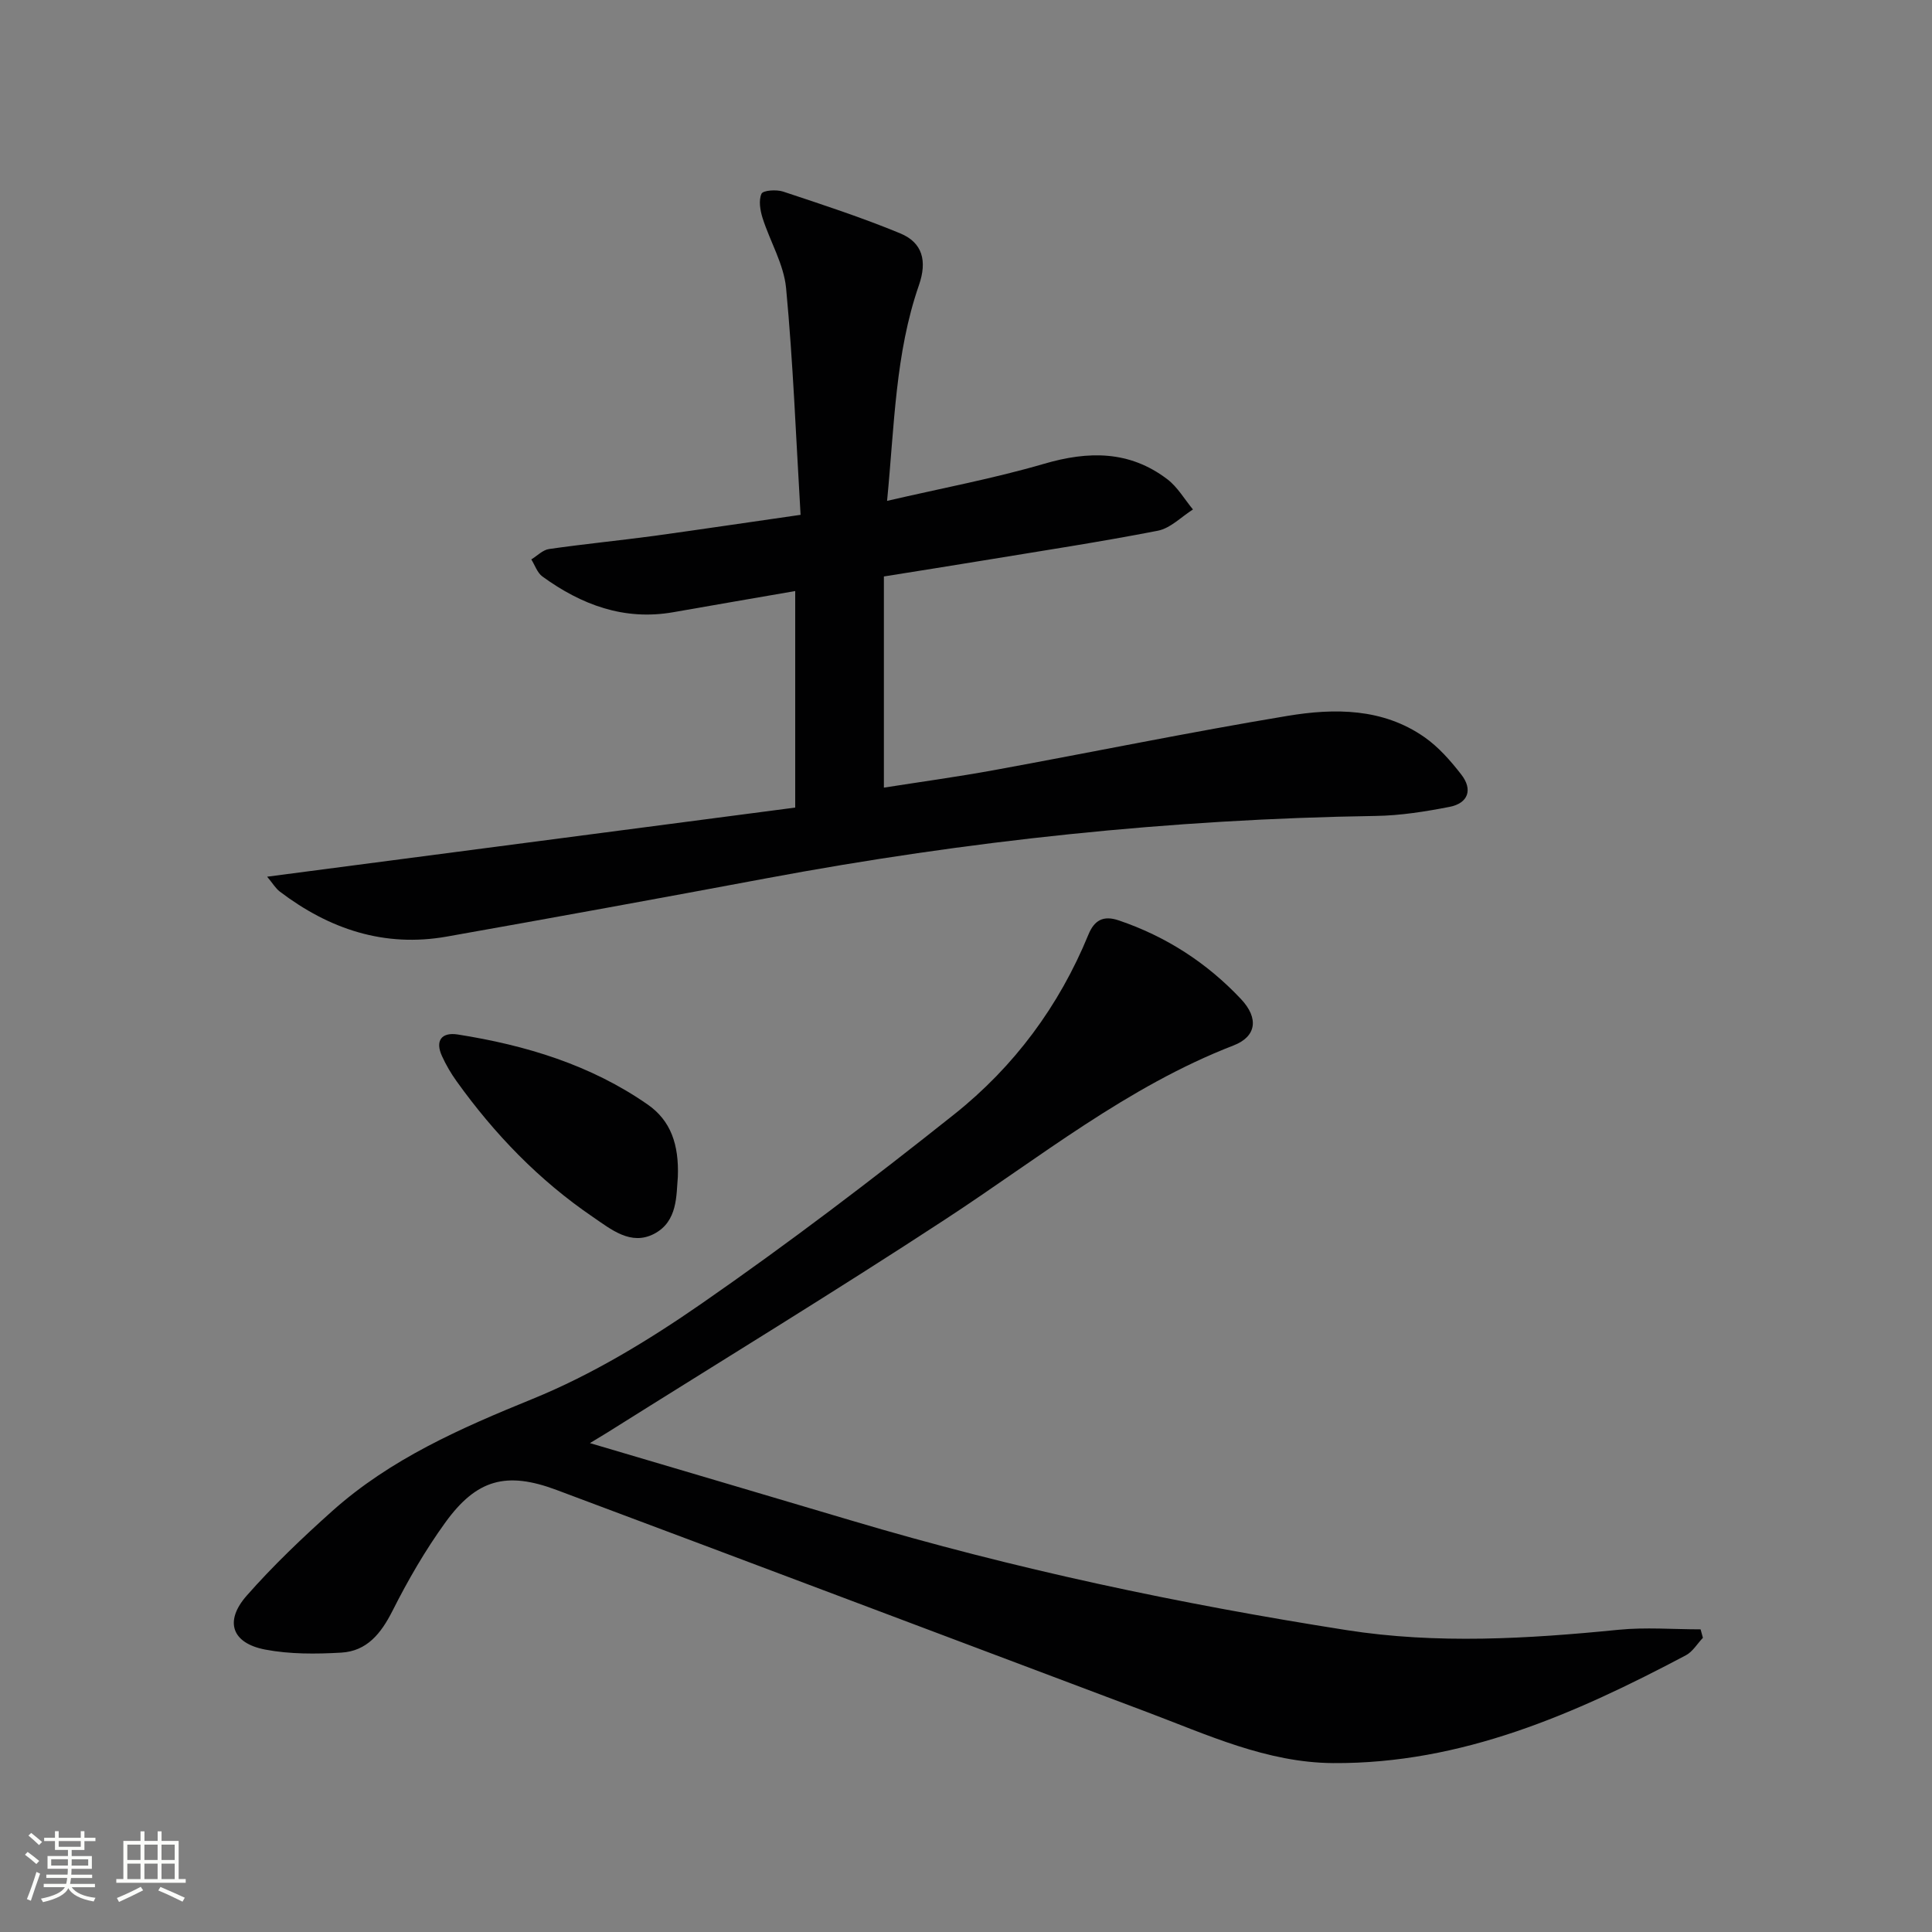 <svg enable-background="new 0 0 400 400" viewBox="0 0 400 400" xmlns="http://www.w3.org/2000/svg"><rect x="0" y="0" width="400" height="400" fill="#808080" stroke="none"/><path d="m5.17 384 .55-.58c.85.61 1.65 1.24 2.4 1.87l-.59.64c-.83-.73-1.62-1.38-2.36-1.93m1.22 9.53-.82-.34c.71-1.76 1.37-3.64 1.98-5.63.24.13.5.25.76.36-.6 1.67-1.24 3.54-1.92 5.61m-.5-13.5.57-.54c.56.44 1.31 1.06 2.26 1.87l-.64.64c-.68-.66-1.41-1.32-2.19-1.97m3.25.46h2.24v-1.36h.77v1.36h4.57v-1.36h.76v1.36h2.28v.69h-2.28v1.84h-2.64v1.26h4.18v2.64h-4.21c0 .45-.02.86-.05 1.21h4.32v.69h-4.38c-.04.34-.1.75-.19 1.22h5.15v.69h-4.82c.87 1.19 2.51 1.92 4.93 2.19-.17.31-.3.57-.37.76-2.77-.49-4.52-1.41-5.26-2.76-.56 1.26-2.3 2.23-5.24 2.9-.12-.24-.26-.48-.43-.72 2.73-.55 4.38-1.34 4.96-2.38h-4.38v-.69h4.65c.1-.38.17-.79.21-1.22h-4.32v-.69h4.4c.03-.34.05-.75.05-1.21h-4.2v-2.64h4.23v-1.26h-2.69v-1.84h-2.24zm1.46 4.46v1.29h3.45c.01-.4.02-.57.01-.53v-.32-.45h-3.46zm1.55-2.59h4.57v-1.19h-4.57zm6.11 2.59h-3.42v.77c-.01.19-.01.37-.02.53h3.44z" fill="#fbfcfa"/><path d="m32.63 379.16h.82v1.98h3.54v7.89h1.46v.78h-14.37v-.78h1.46v-7.89h3.55v-1.98h.82v1.98h2.73v-1.98zm-3.49 11.48.5.73c-1.61.82-3.28 1.63-5 2.41-.13-.27-.28-.55-.44-.82 1.75-.72 3.4-1.49 4.94-2.32m-2.78-5.55h2.73v-3.18h-2.73zm0 3.95h2.73v-3.2h-2.73zm3.54-3.95h2.73v-3.18h-2.73zm0 3.95h2.73v-3.2h-2.73zm7.89 4.68c-1.84-.92-3.51-1.7-5.02-2.32l.45-.73c1.89.8 3.57 1.55 5.04 2.23zm-1.62-11.81h-2.73v3.18h2.73zm-2.73 7.13h2.73v-3.2h-2.73z" fill="#fbfcfa"/><g fill="#010102"><path d="m122.14 298.78c18.87 5.59 36.53 10.79 54.17 16.04 33.62 10.01 67.88 17.25 102.5 22.68 18.66 2.92 37.49 1.8 56.27-.07 5.62-.56 11.34-.09 17.01-.09.16.58.32 1.16.48 1.75-1.17 1.23-2.11 2.87-3.53 3.62-22.9 12.12-46.4 22.49-73.02 22.32-13.77-.09-26.1-5.89-38.66-10.61-40.71-15.31-81.39-30.7-122.13-45.94-10.41-3.9-16.56-2.2-23.02 6.72-4.16 5.75-7.76 11.98-10.96 18.33-2.37 4.68-5.29 8.33-10.62 8.63-5.22.3-10.61.34-15.71-.63-6.92-1.32-8.52-5.85-3.85-11.16 5.47-6.22 11.52-11.98 17.7-17.51 12.08-10.8 26.56-17.15 41.49-23.23 12.33-5.02 24.04-12.14 35.03-19.76 17.88-12.4 35.24-25.61 52.27-39.16 12.38-9.85 21.72-22.42 27.78-37.2 1.22-2.97 3.05-4.04 6.26-2.96 9.82 3.32 18.28 8.8 25.33 16.29 3.76 4 3.17 7.78-1.52 9.6-22.01 8.52-40.19 23.25-59.65 35.98-23.08 15.11-46.64 29.47-70 44.16-.82.51-1.65 1-3.62 2.2z"/><path d="m165.75 106.59c-.96-16.16-1.55-31.6-3-46.95-.47-4.94-3.32-9.63-4.87-14.51-.5-1.59-.84-3.65-.22-5.02.32-.71 3.09-.9 4.46-.45 8.15 2.7 16.33 5.38 24.25 8.65 4.64 1.92 5.63 5.71 3.88 10.75-4.9 14.11-5.06 28.96-6.59 44.64 11.35-2.63 22.07-4.63 32.48-7.67 9.22-2.7 17.72-2.76 25.54 3.19 2.13 1.62 3.56 4.15 5.31 6.26-2.41 1.52-4.66 3.89-7.27 4.4-12.05 2.35-24.2 4.19-36.32 6.19-6.52 1.08-13.06 2.1-20.4 3.28v43.72c7.31-1.15 15.12-2.22 22.85-3.63 20.24-3.7 40.4-7.85 60.69-11.22 9.74-1.62 19.74-1.64 28.39 4.41 2.92 2.04 5.41 4.89 7.62 7.74 2.41 3.1 1.44 5.92-2.42 6.68-5.02.98-10.16 1.8-15.26 1.88-42.47.65-84.53 5.12-126.27 12.93-22.01 4.12-44.05 8.14-66.1 12.05-12.91 2.29-24.32-1.53-34.57-9.32-.87-.66-1.45-1.68-2.62-3.08 36.89-4.83 73.19-9.58 109.33-14.31 0-15.91 0-30.33 0-44.83-8.62 1.49-16.93 2.92-25.24 4.38-10.2 1.79-19.02-1.53-27.1-7.39-1.06-.77-1.55-2.34-2.3-3.54 1.22-.74 2.38-1.97 3.68-2.15 7.23-1.04 14.5-1.75 21.73-2.72 9.68-1.34 19.34-2.78 30.34-4.36z"/><path d="m140.34 243.66c-.34 3.76.02 9.22-4.91 11.79-4.82 2.51-8.9-.91-12.74-3.53-11.13-7.59-20.33-17.14-28.15-28.05-1.16-1.61-2.18-3.36-3.01-5.17-1.51-3.26-.09-5.04 3.25-4.52 14.06 2.22 27.51 6.28 39.34 14.52 4.76 3.32 6.47 8.27 6.22 14.96z"/></g></svg>
